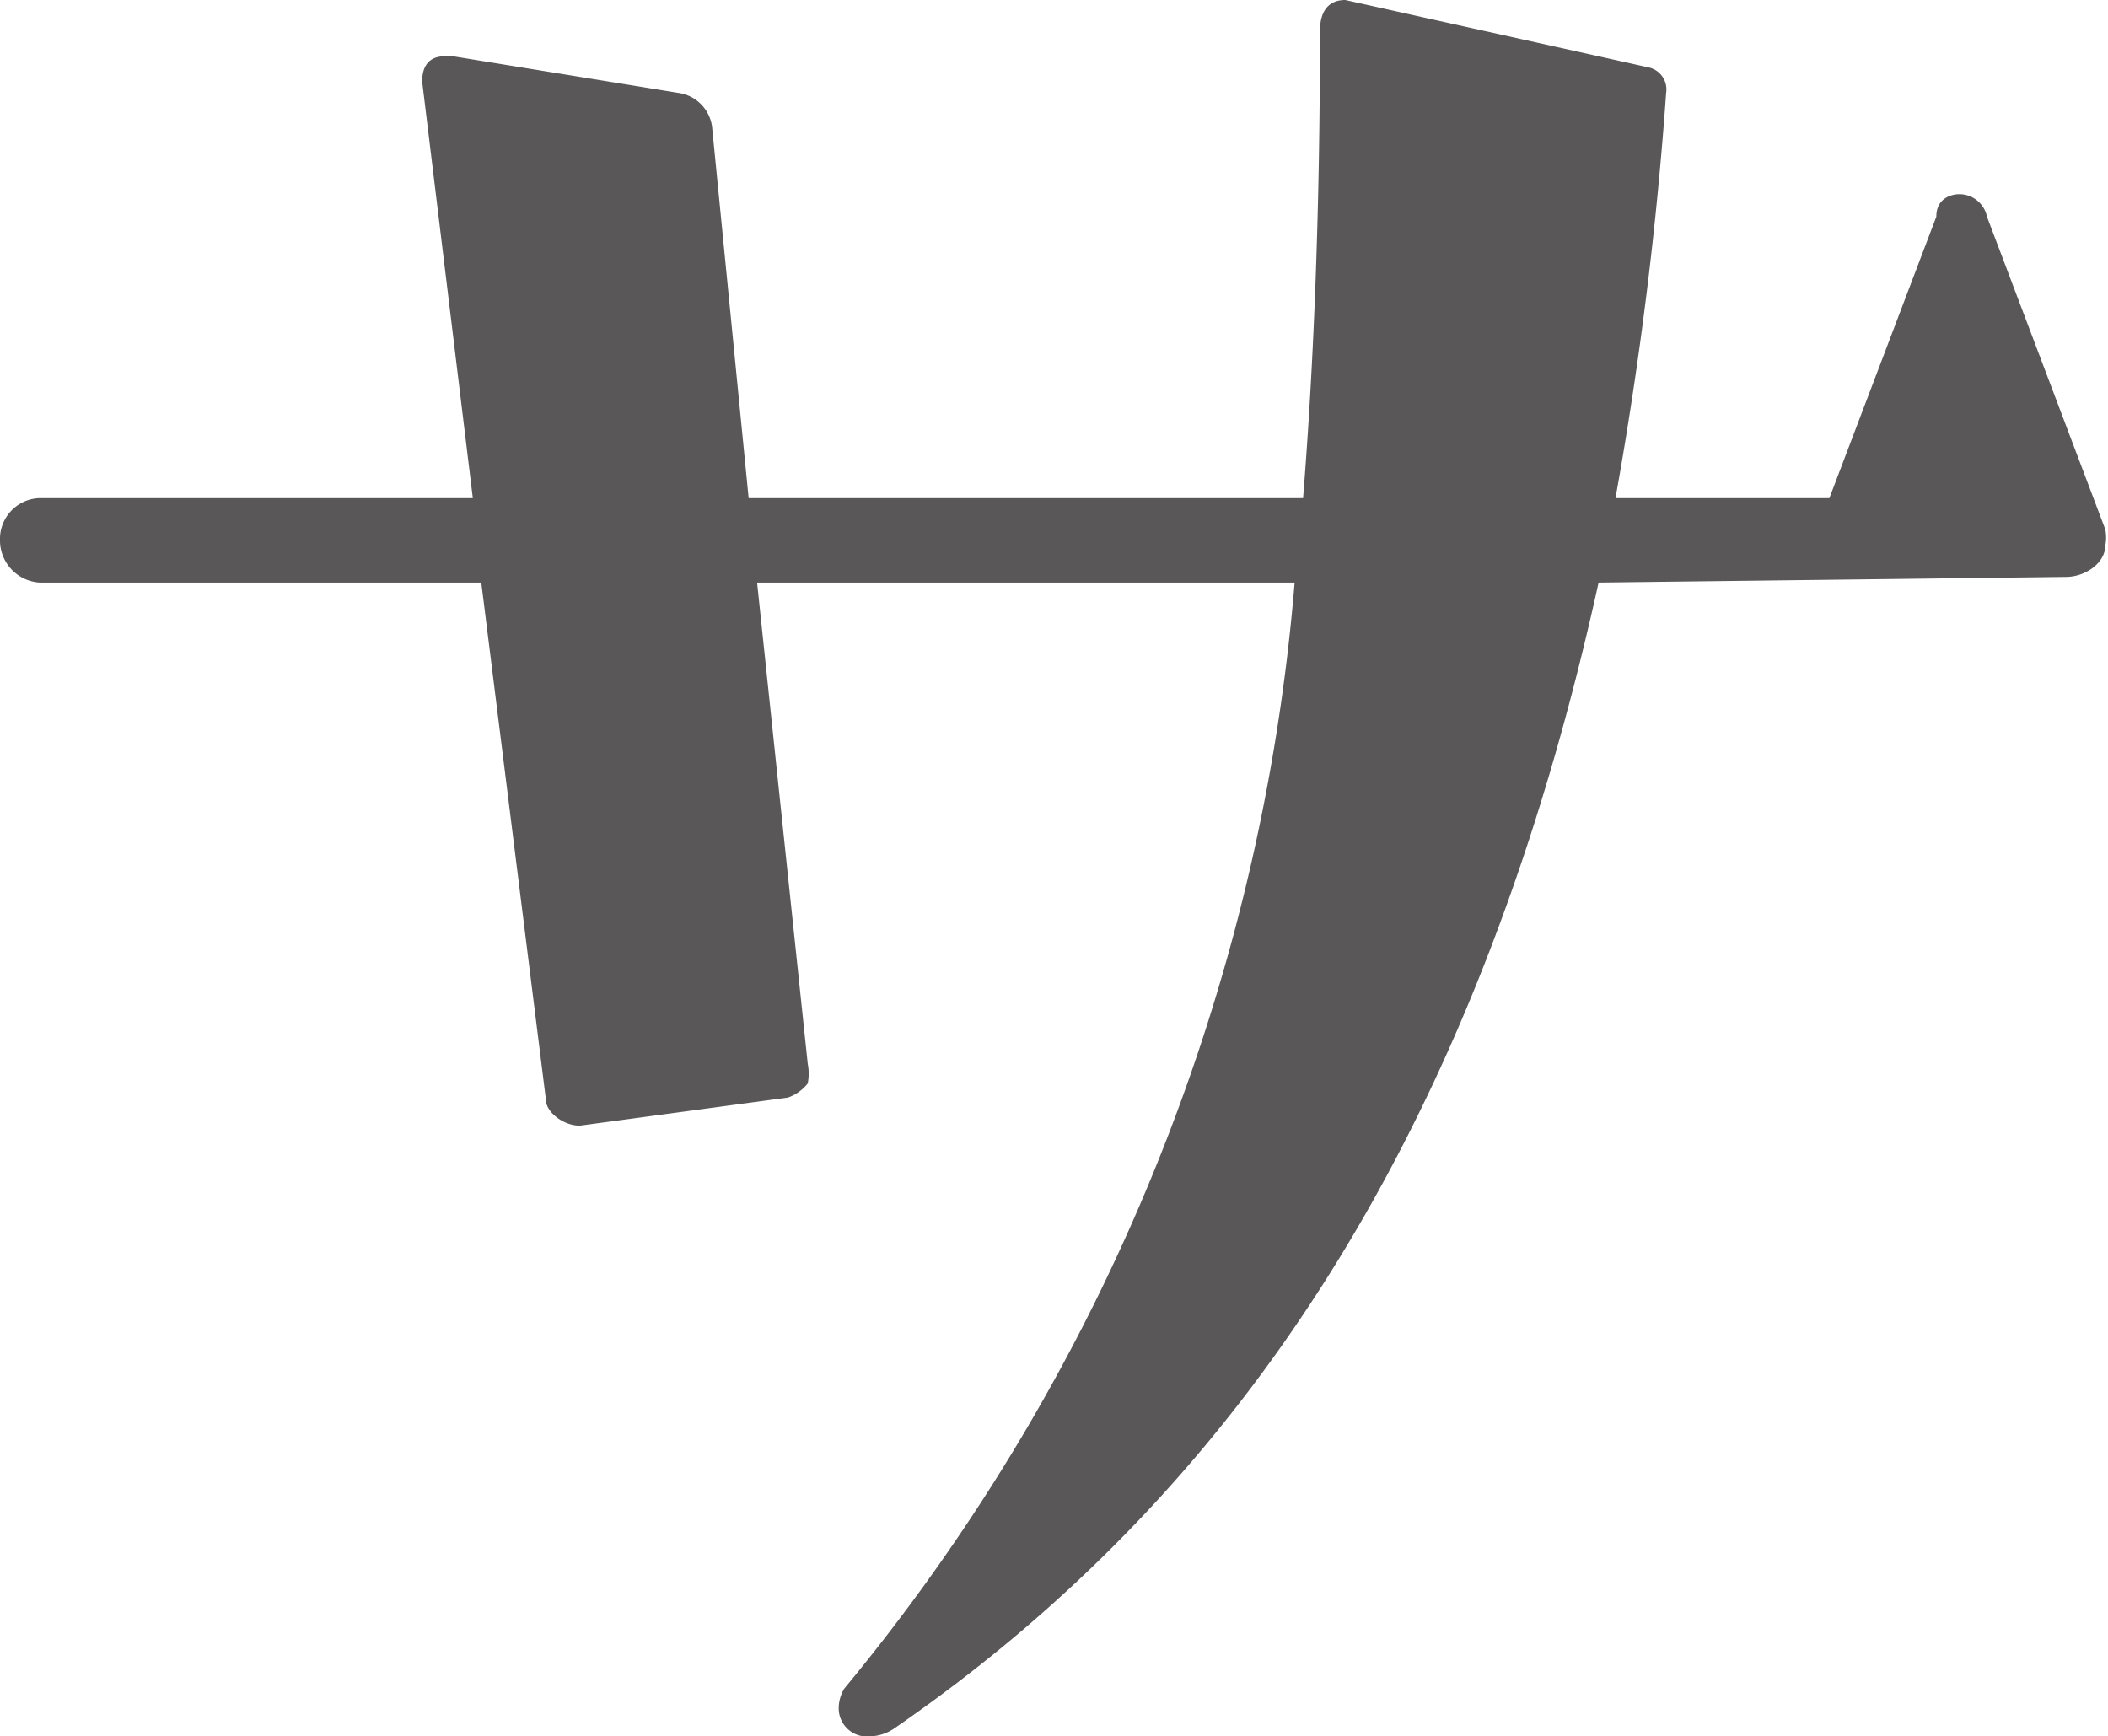 <svg xmlns="http://www.w3.org/2000/svg" viewBox="0 0 14.98 12.34"><defs><style>.cls-1{fill:#595757;}</style></defs><g id="レイヤー_2" data-name="レイヤー 2"><g id="デザイン"><path class="cls-1" d="M11.36,4.14c-.82,3.72-2.42,6.36-5,8.14a.32.32,0,0,1-.18.06.2.2,0,0,1-.22-.2A.27.27,0,0,1,6,12,14.14,14.14,0,0,0,9.2,4.14H5.38l.36,3.42a.37.37,0,0,1,0,.14.31.31,0,0,1-.14.1L4.12,8h0C4,8,3.88,7.9,3.88,7.82L3.42,4.14H.28A.3.3,0,0,1,0,3.84a.29.29,0,0,1,.28-.3H3.36L3,.58C3,.42,3.1.4,3.16.4h.06l1.6.26A.28.28,0,0,1,5.06.9l.26,2.64H9.26c.08-1,.12-2.1.12-3.32,0-.14.06-.22.18-.22l2.16.48a.16.16,0,0,1,.12.18,27.09,27.09,0,0,1-.36,2.88H13l.76-2c0-.14.12-.16.16-.16a.2.2,0,0,1,.2.16l.84,2.22a.28.28,0,0,1,0,.12c0,.12-.14.22-.28.22Z"/></g></g></svg>